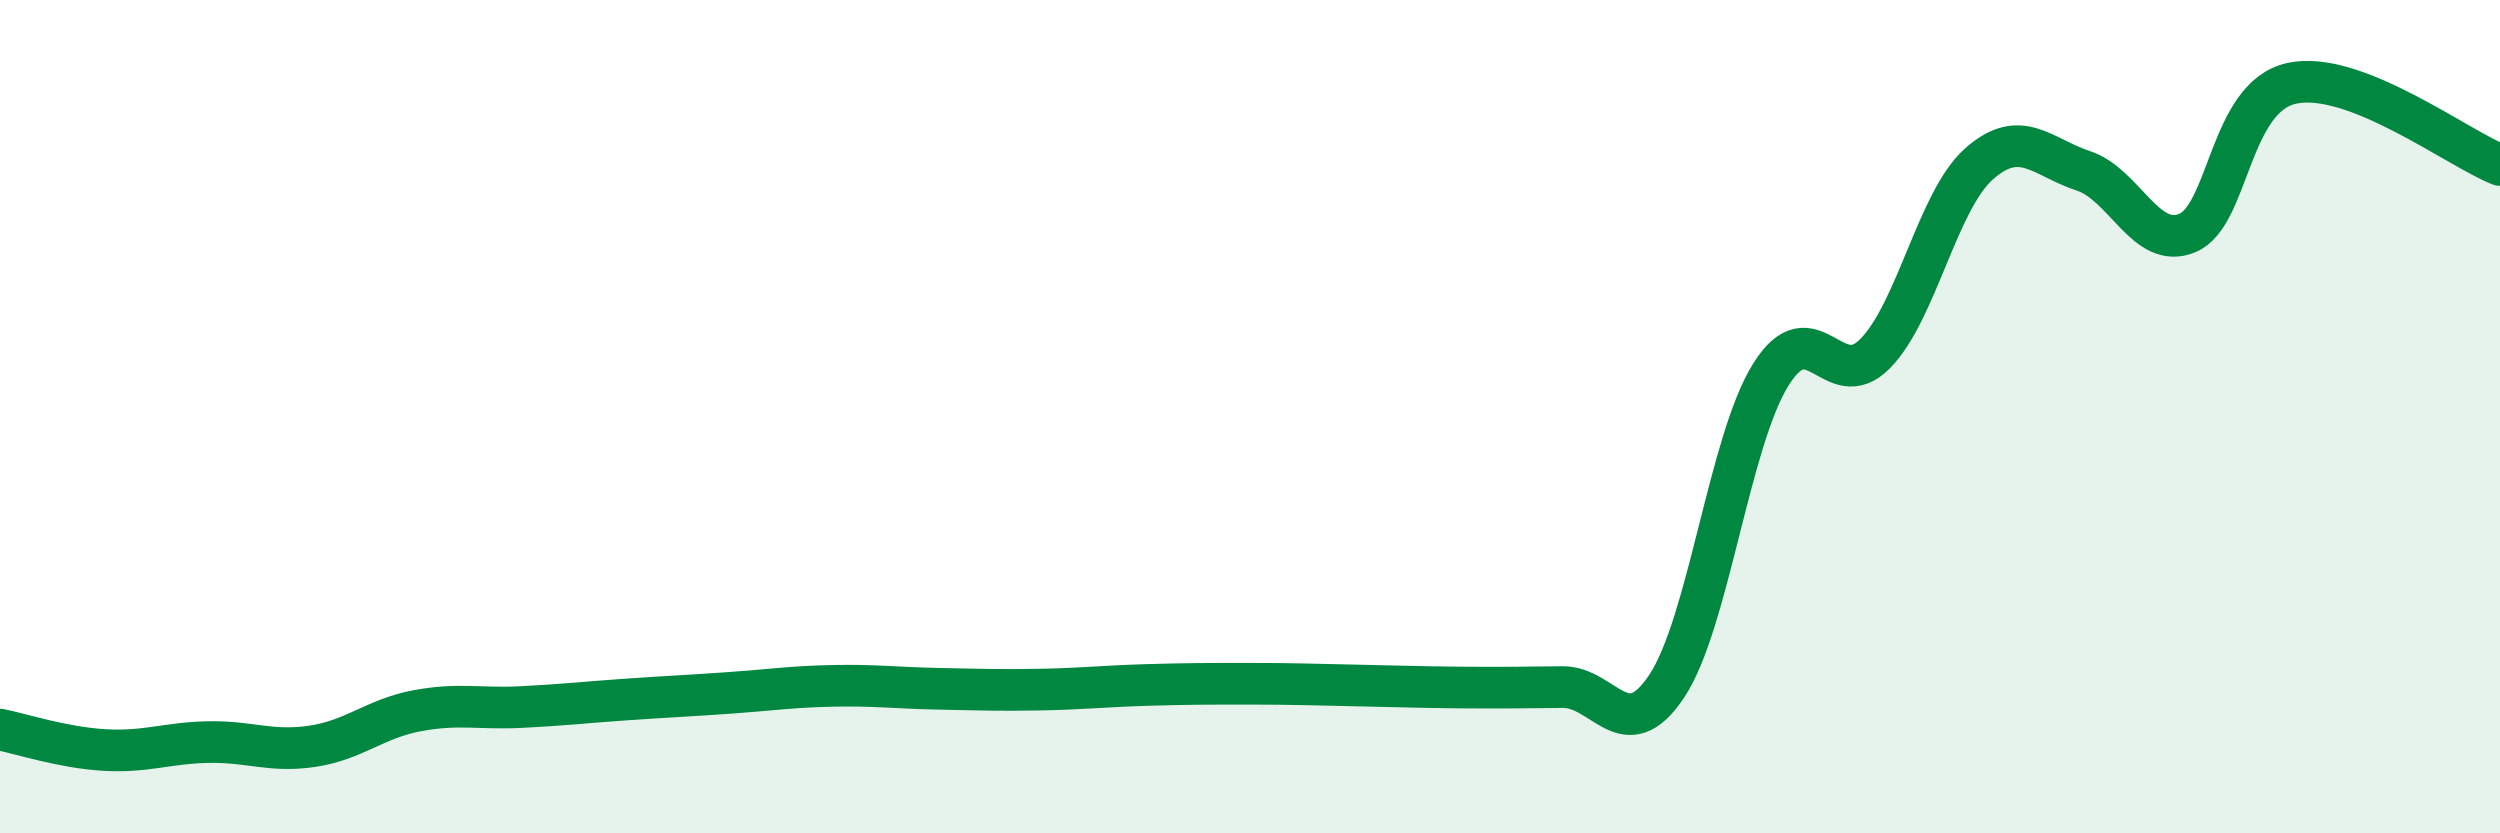 
    <svg width="60" height="20" viewBox="0 0 60 20" xmlns="http://www.w3.org/2000/svg">
      <path
        d="M 0,17.51 C 0.5,17.61 1.5,17.94 2.5,18 C 3.5,18.06 4,17.83 5,17.81 C 6,17.79 6.5,18.06 7.5,17.91 C 8.5,17.76 9,17.25 10,17.06 C 11,16.87 11.5,17.02 12.5,16.97 C 13.5,16.92 14,16.86 15,16.79 C 16,16.72 16.5,16.7 17.5,16.63 C 18.5,16.56 19,16.48 20,16.46 C 21,16.44 21.5,16.51 22.5,16.53 C 23.5,16.55 24,16.57 25,16.55 C 26,16.53 26.5,16.47 27.5,16.44 C 28.5,16.41 29,16.41 30,16.41 C 31,16.41 31.5,16.43 32.5,16.45 C 33.5,16.47 34,16.49 35,16.5 C 36,16.51 36.5,16.5 37.5,16.49 C 38.5,16.48 39,17.97 40,16.47 C 41,14.97 41.5,10.59 42.5,8.99 C 43.5,7.39 44,9.5 45,8.49 C 46,7.48 46.5,4.81 47.5,3.93 C 48.5,3.05 49,3.77 50,4.1 C 51,4.43 51.5,6.01 52.5,5.59 C 53.5,5.17 53.5,2.33 55,2 C 56.5,1.67 59,3.57 60,3.96L60 20L0 20Z"
        fill="#008740"
        opacity="0.1"
        stroke-linecap="round"
        stroke-linejoin="round"
      />
      <path
        d="M 0,17.51 C 0.5,17.61 1.5,17.94 2.5,18 C 3.5,18.06 4,17.83 5,17.81 C 6,17.79 6.5,18.06 7.5,17.91 C 8.5,17.76 9,17.25 10,17.06 C 11,16.87 11.5,17.02 12.5,16.97 C 13.5,16.92 14,16.86 15,16.79 C 16,16.72 16.5,16.7 17.5,16.63 C 18.5,16.56 19,16.48 20,16.46 C 21,16.44 21.5,16.51 22.5,16.53 C 23.5,16.55 24,16.57 25,16.55 C 26,16.53 26.5,16.47 27.5,16.44 C 28.5,16.41 29,16.41 30,16.41 C 31,16.41 31.5,16.43 32.5,16.45 C 33.5,16.47 34,16.49 35,16.5 C 36,16.51 36.5,16.5 37.5,16.49 C 38.5,16.48 39,17.97 40,16.47 C 41,14.97 41.5,10.59 42.5,8.99 C 43.5,7.39 44,9.5 45,8.49 C 46,7.48 46.5,4.81 47.5,3.93 C 48.5,3.05 49,3.77 50,4.1 C 51,4.43 51.5,6.01 52.5,5.59 C 53.5,5.17 53.5,2.33 55,2 C 56.5,1.67 59,3.57 60,3.96"
        stroke="#008740"
        stroke-width="1"
        fill="none"
        stroke-linecap="round"
        stroke-linejoin="round"
      />
    </svg>
  